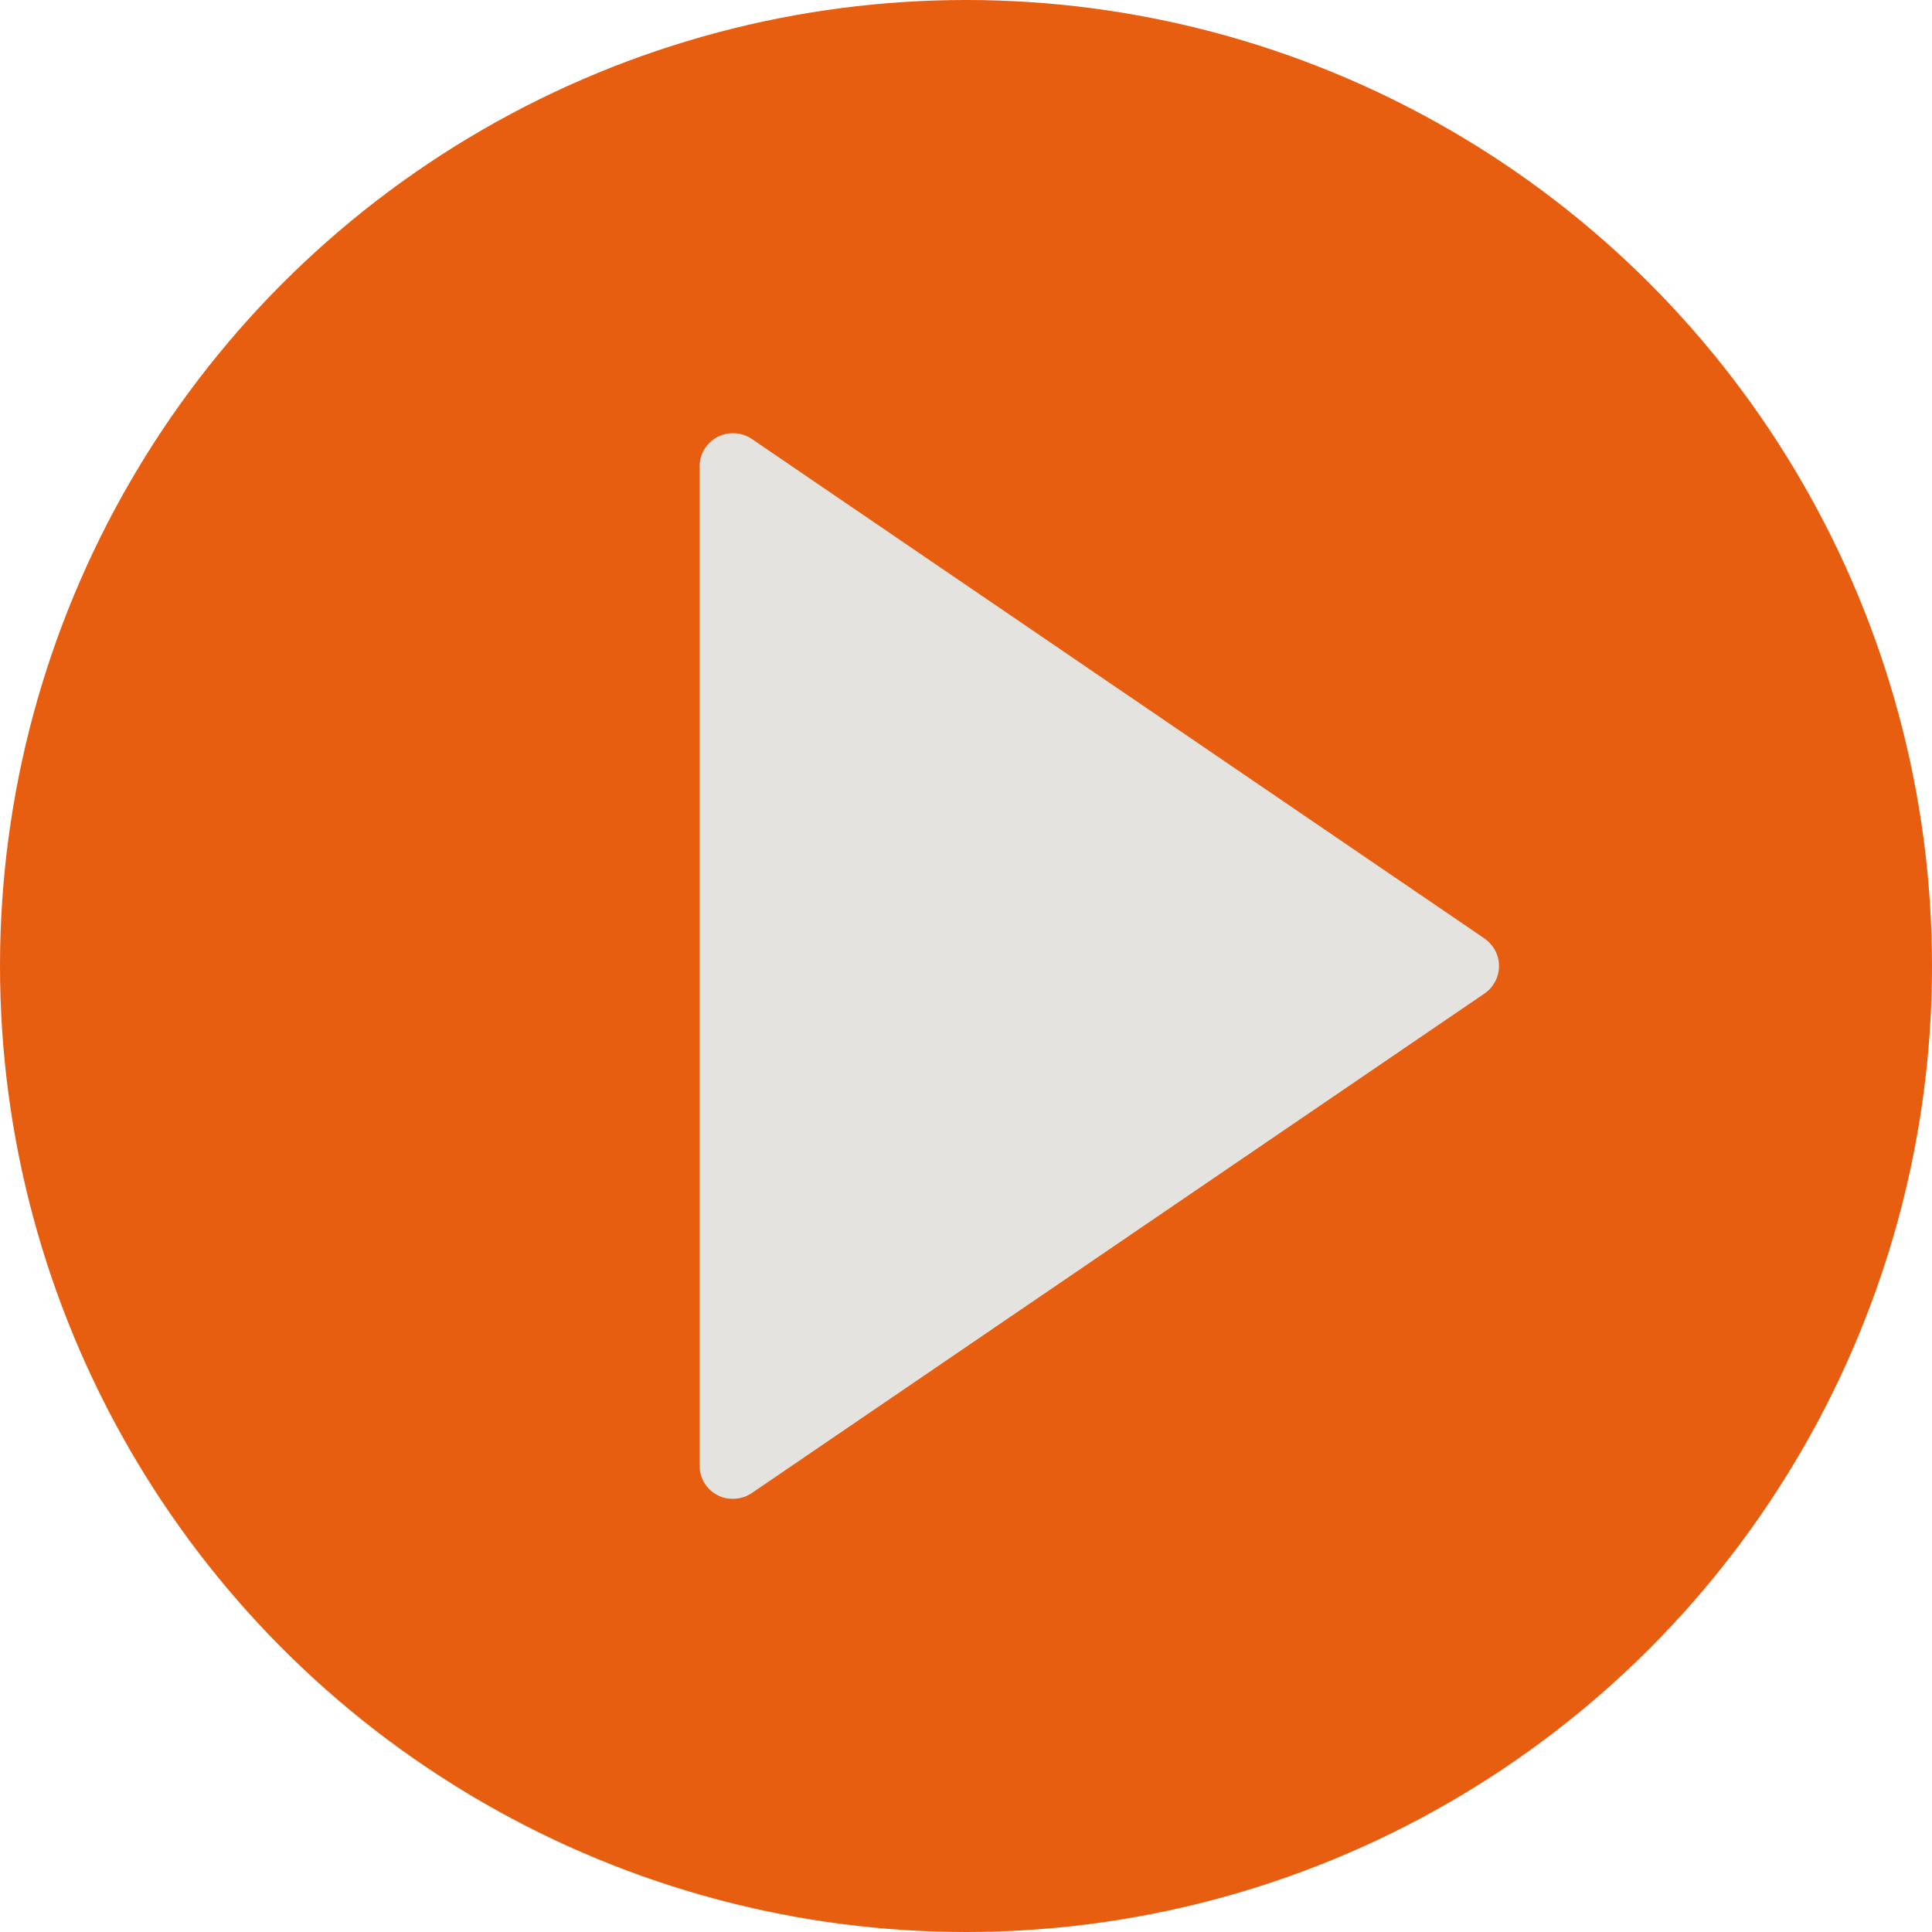 <?xml version="1.0" encoding="utf-8"?>
<!-- Generator: Adobe Illustrator 23.0.0, SVG Export Plug-In . SVG Version: 6.00 Build 0)  -->
<svg version="1.1" id="Calque_1" xmlns="http://www.w3.org/2000/svg" xmlns:xlink="http://www.w3.org/1999/xlink" x="0px" y="0px"
	 viewBox="0 0 512 512" style="enable-background:new 0 0 512 512;" xml:space="preserve">
<style type="text/css">
	.st0{fill:#E85E10;}
	.st1{fill:#E4E3E0;}
</style>
<circle class="st0" cx="256" cy="256" r="256"/>
<g>
	<path class="st1" d="M388.4,256L194.2,388.4V123.6L388.4,256z"/>
	<path class="st1" d="M194.2,397.2c-1.4,0-2.9-0.3-4.1-1c-2.9-1.5-4.7-4.5-4.7-7.8V123.6c0-4.9,4-8.8,8.8-8.8c1.8,0,3.5,0.5,5,1.5
		l194.2,132.4c4,2.8,5.1,8.2,2.3,12.3c-0.6,0.9-1.4,1.7-2.3,2.3L199.2,395.7C197.7,396.7,196,397.2,194.2,397.2z M203,140.3v231.4
		L372.7,256L203,140.3z"/>
</g>
</svg>
